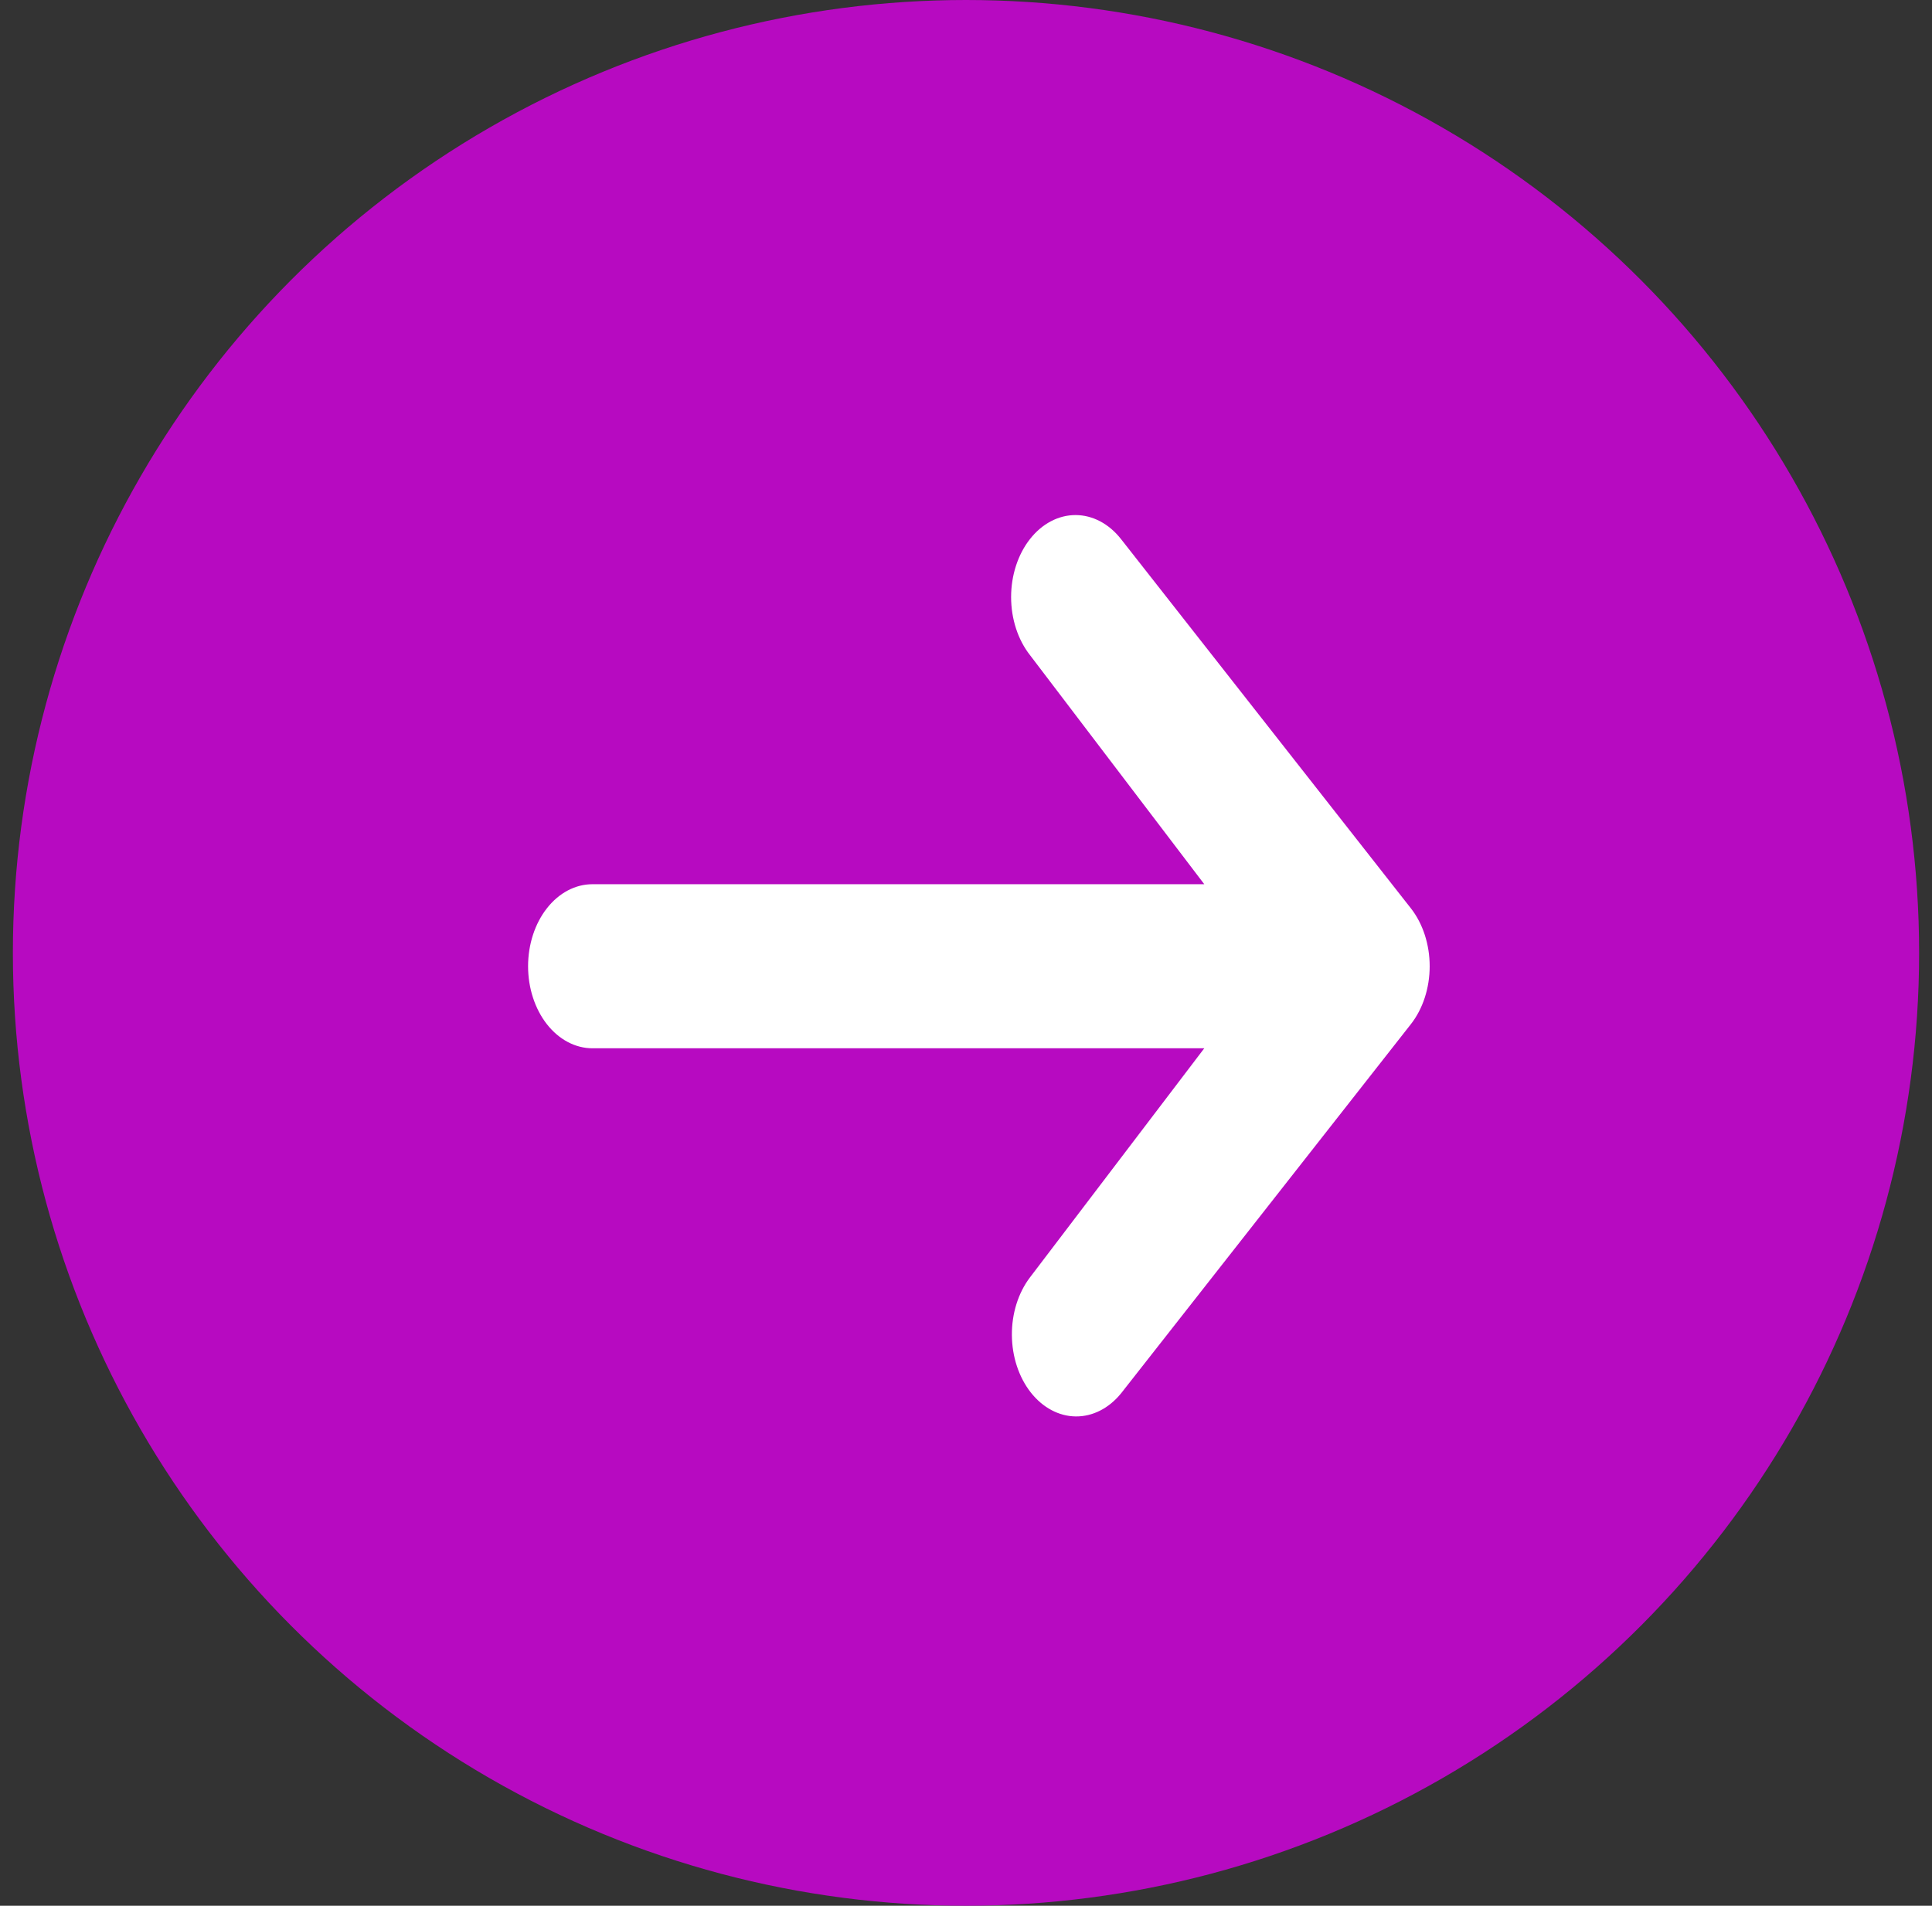 <svg width="75" height="74" viewBox="0 0 75 74" fill="none" xmlns="http://www.w3.org/2000/svg">
<rect x="0" y="0" width="75" height="74" fill="#333333" stroke="none"/>
<circle cx="37.5" cy="37" r="37" fill="#B70AC1"/>
<path d="M39.983 20.933C40.452 20.335 41.087 20 41.75 20C42.413 20 43.049 20.335 43.518 20.933L54.768 35.267C55.237 35.864 55.5 36.675 55.5 37.519C55.5 38.364 55.237 39.174 54.768 39.771L43.518 54.106C43.046 54.686 42.415 55.007 41.759 55C41.104 54.993 40.477 54.658 40.013 54.067C39.55 53.476 39.287 52.678 39.281 51.842C39.275 51.007 39.527 50.202 39.983 49.602L46.75 40.705H23C22.337 40.705 21.701 40.369 21.232 39.772C20.763 39.174 20.5 38.364 20.5 37.519C20.5 36.674 20.763 35.864 21.232 35.267C21.701 34.669 22.337 34.334 23 34.334H46.75L39.983 25.437C39.514 24.84 39.251 24.029 39.251 23.185C39.251 22.34 39.514 21.53 39.983 20.933Z" fill="white"/>
</svg>
